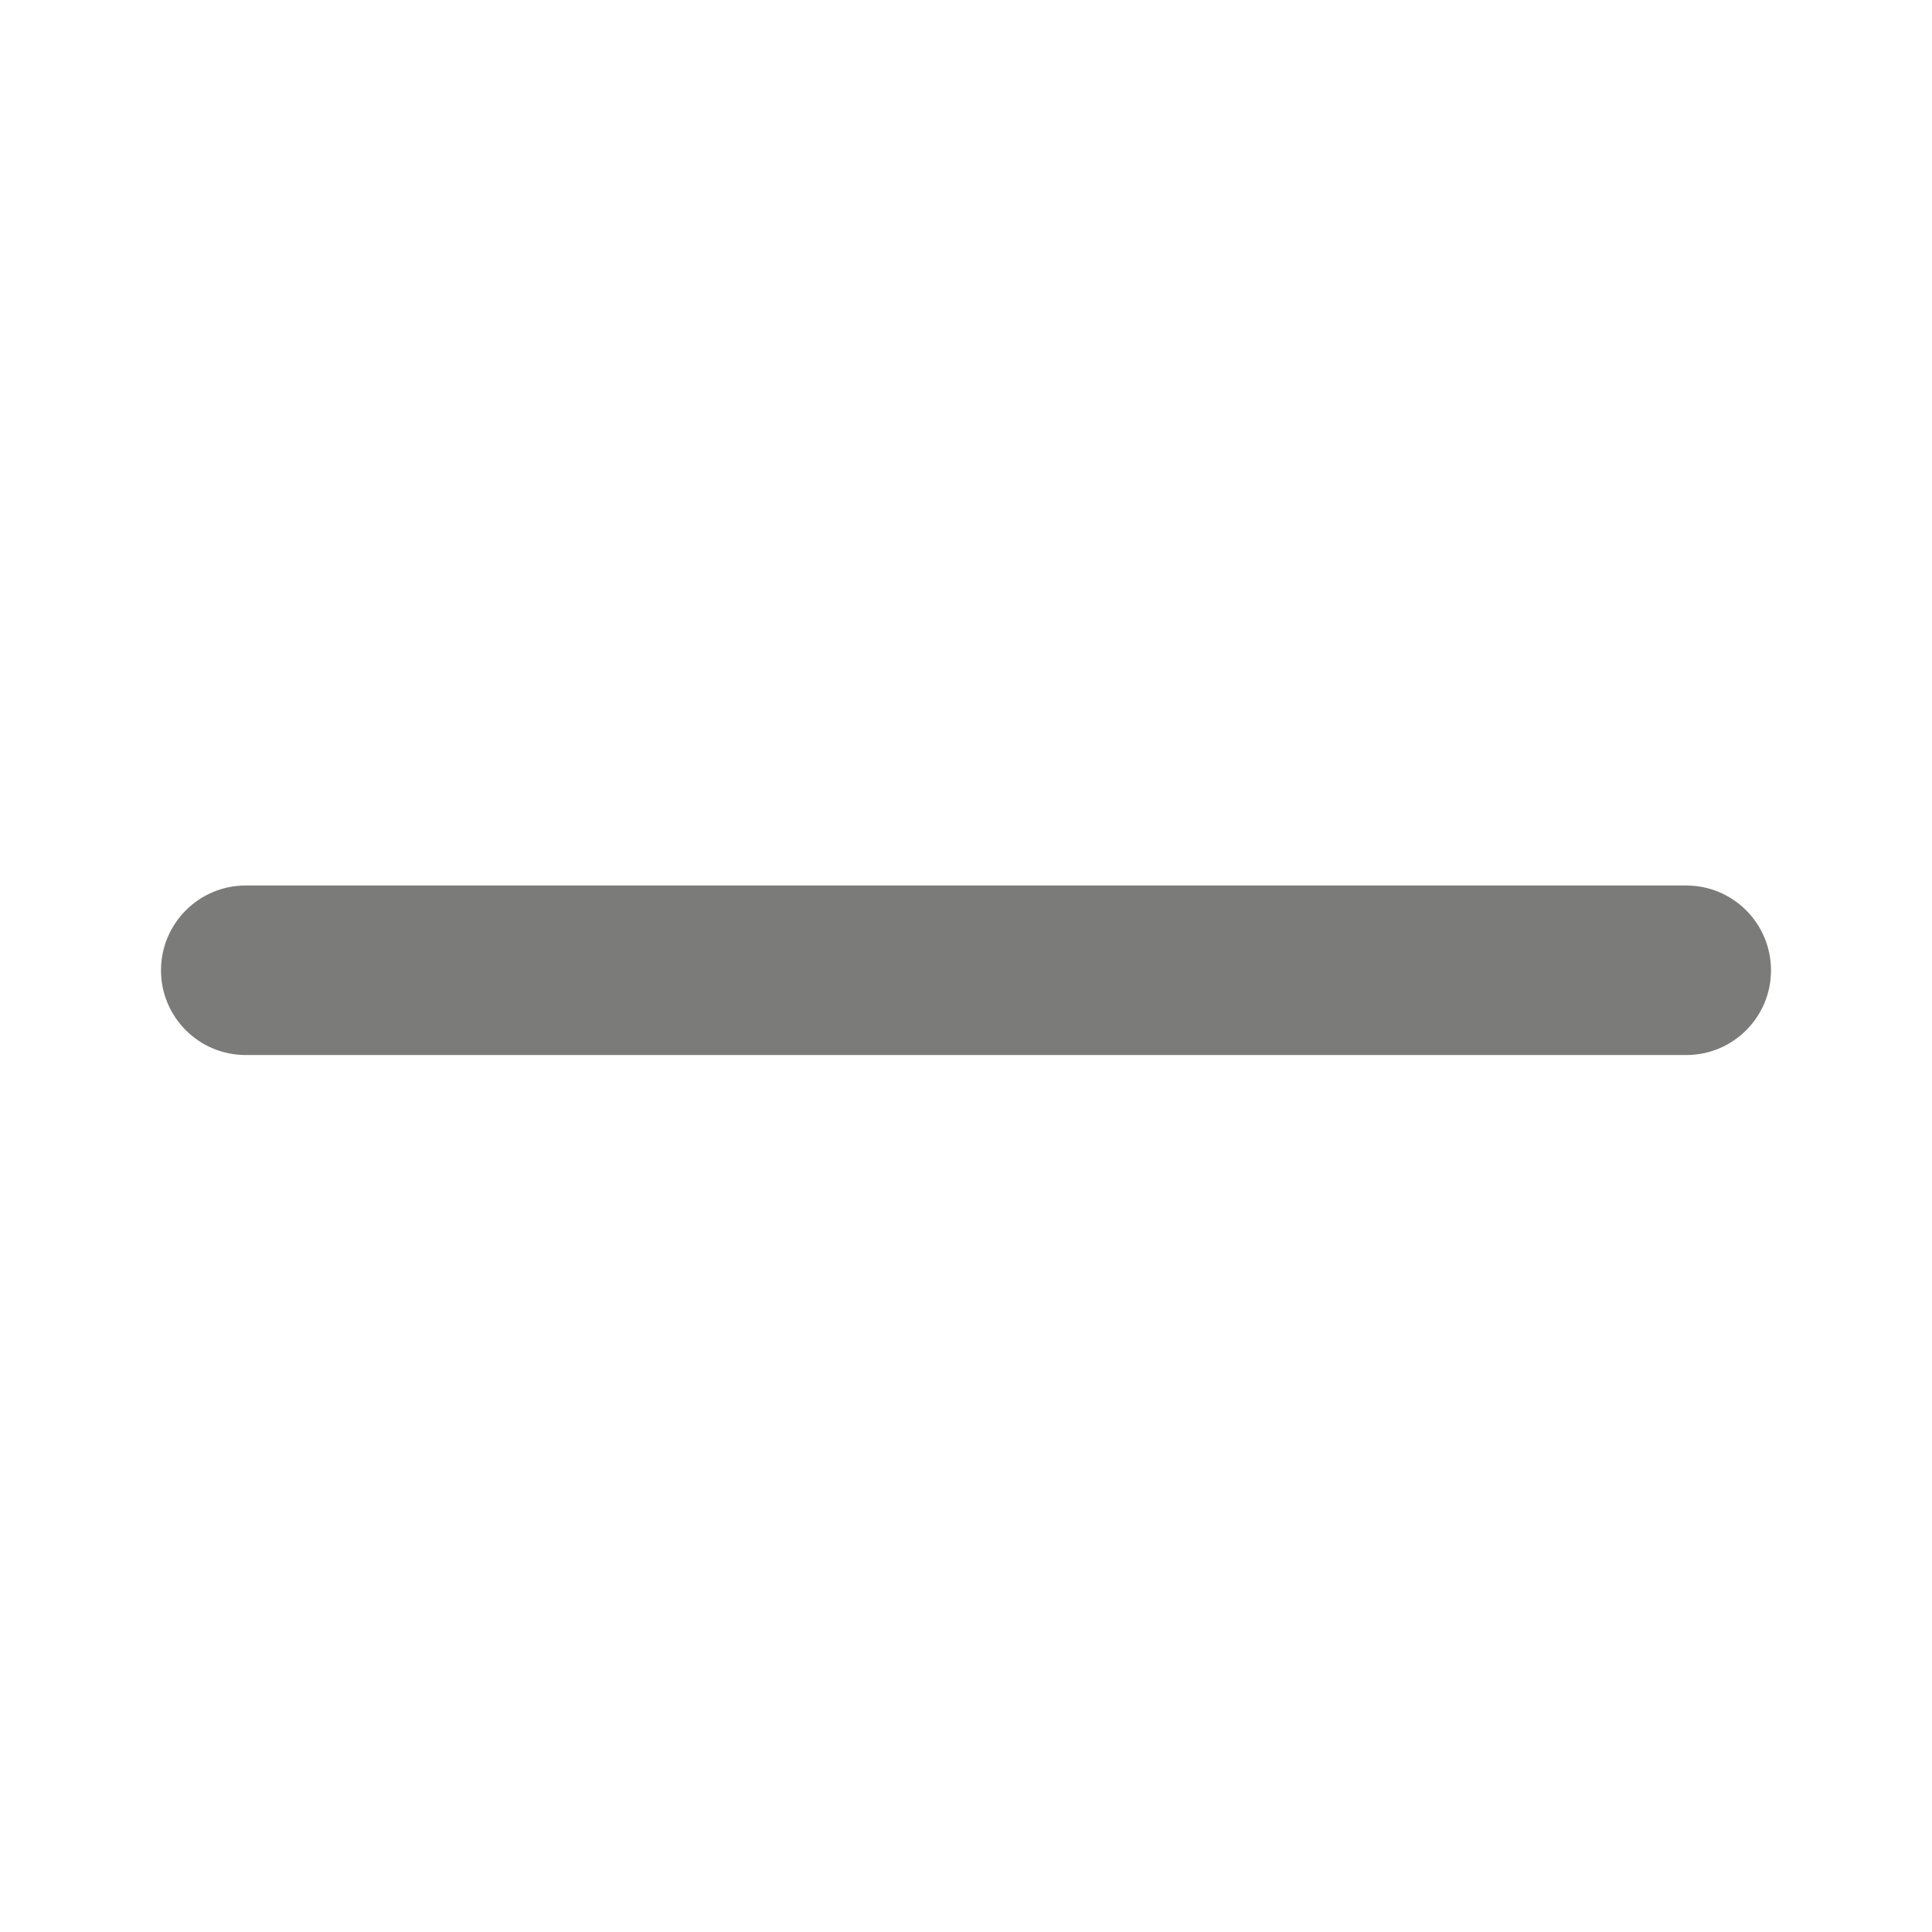 <?xml version="1.0" encoding="UTF-8"?>
<svg width="24px" height="24px" viewBox="0 0 24 24" version="1.1" xmlns="http://www.w3.org/2000/svg" xmlns:xlink="http://www.w3.org/1999/xlink">
    <title>8B3BC70A-6261-48C7-B2DA-9CF35F67819F@1x</title>
    <g id="🙃-Icons" stroke="none" stroke-width="1" fill="none" fill-rule="evenodd">
        <g id="Icons/24px/8.-Diconium/Less" fill="#7B7B7A">
            <path d="M10.947,11 L3.052,11 C2.471,11 2,11.472 2,12.054 C2,12.635 2.471,13.106 3.052,13.106 L10.947,13.106 L13.053,13.106 L20.948,13.106 C21.529,13.106 22,12.635 22,12.054 C22,11.472 21.529,11 20.948,11 L13.053,11 L10.947,11 Z" id="Less"></path>
        </g>
    </g>
</svg>